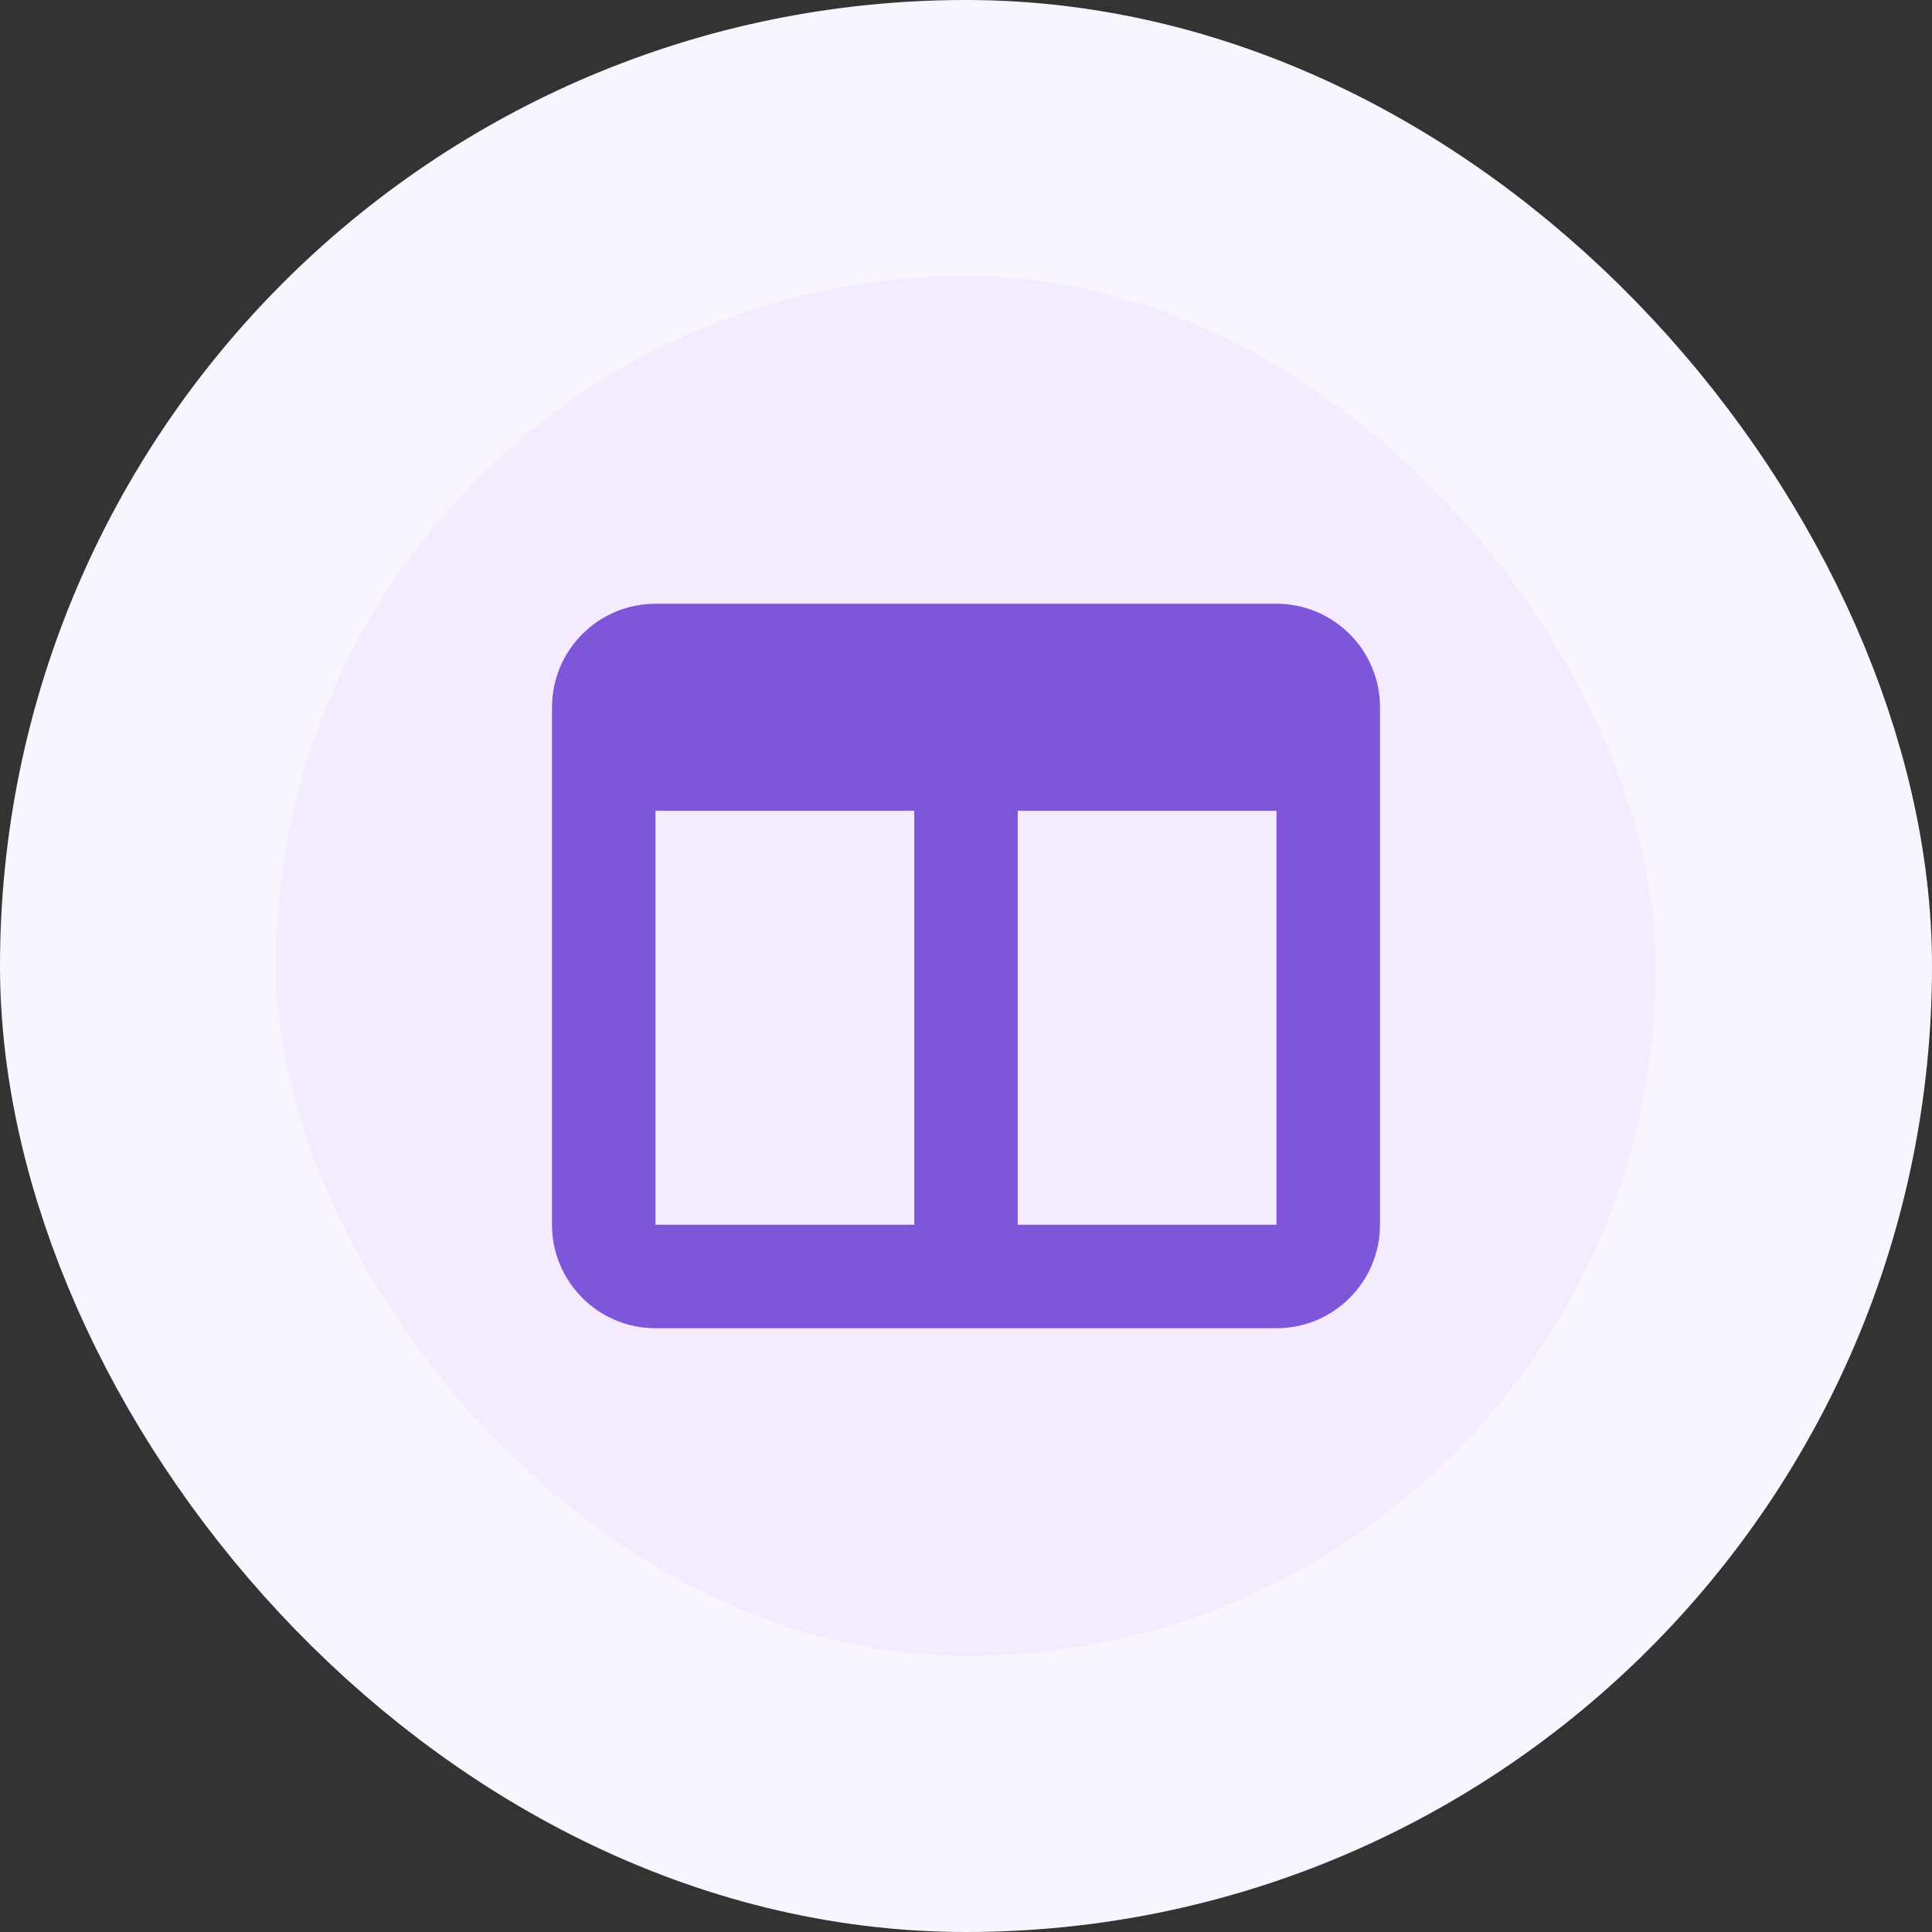 <svg width="56" height="56" viewBox="0 0 56 56" fill="none" xmlns="http://www.w3.org/2000/svg">
<rect x="0" y="0" width="56" height="56" fill="#333333" stroke="none"/>
<rect x="4" y="4" width="48" height="48" rx="24" fill="#F4EBFF"/>
<path d="M16 20.5C16 18.845 17.345 17.5 19 17.5H37C38.655 17.5 40 18.845 40 20.5V35.5C40 37.155 38.655 38.5 37 38.5H19C17.345 38.5 16 37.155 16 35.5V20.5ZM19 23.5V35.5H26.5V23.5H19ZM37 23.5H29.5V35.5H37V23.5Z" fill="#7F56D9"/>
<rect x="4" y="4" width="48" height="48" rx="24" stroke="#F9F5FF" stroke-width="8"/>
</svg>
